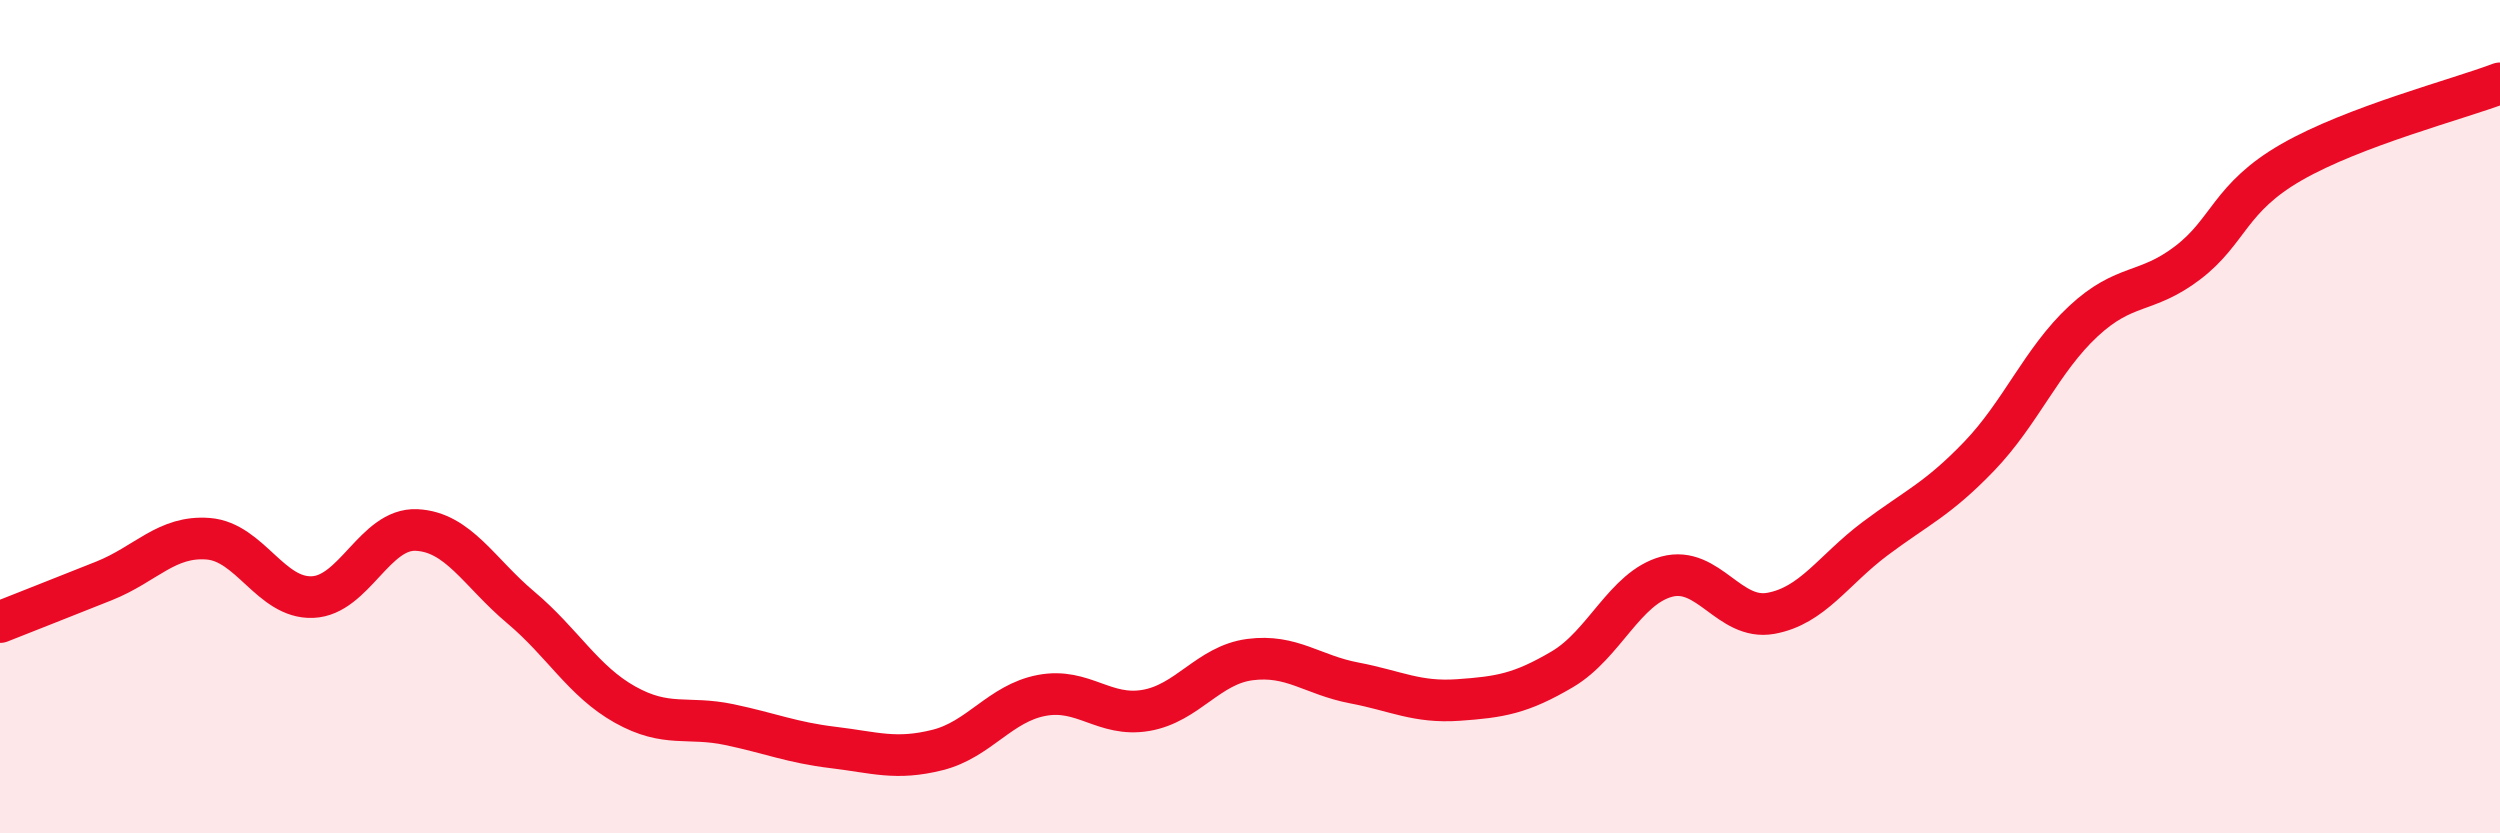 
    <svg width="60" height="20" viewBox="0 0 60 20" xmlns="http://www.w3.org/2000/svg">
      <path
        d="M 0,14.93 C 0.5,14.73 1.5,14.34 2.5,13.94 C 3.5,13.54 4,12.85 5,12.93 C 6,13.01 6.5,14.37 7.5,14.33 C 8.5,14.29 9,12.67 10,12.72 C 11,12.77 11.5,13.74 12.5,14.58 C 13.5,15.42 14,16.35 15,16.91 C 16,17.47 16.5,17.18 17.5,17.39 C 18.5,17.6 19,17.82 20,17.94 C 21,18.06 21.5,18.25 22.5,18 C 23.5,17.75 24,16.88 25,16.69 C 26,16.5 26.5,17.22 27.5,17.05 C 28.5,16.88 29,15.96 30,15.83 C 31,15.7 31.5,16.2 32.5,16.39 C 33.5,16.58 34,16.87 35,16.8 C 36,16.73 36.5,16.65 37.5,16.06 C 38.5,15.47 39,14.11 40,13.84 C 41,13.57 41.5,14.9 42.5,14.72 C 43.5,14.54 44,13.68 45,12.93 C 46,12.18 46.5,11.99 47.5,10.95 C 48.5,9.91 49,8.64 50,7.71 C 51,6.78 51.5,7.07 52.5,6.31 C 53.5,5.55 53.5,4.75 55,3.89 C 56.5,3.03 59,2.38 60,2L60 20L0 20Z"
        fill="#EB0A25"
        opacity="0.1"
        stroke-linecap="round"
        stroke-linejoin="round"
      />
      <path
        d="M 0,14.93 C 0.5,14.73 1.5,14.34 2.5,13.94 C 3.5,13.54 4,12.85 5,12.93 C 6,13.01 6.5,14.37 7.5,14.33 C 8.5,14.29 9,12.67 10,12.72 C 11,12.77 11.5,13.74 12.5,14.58 C 13.5,15.42 14,16.35 15,16.91 C 16,17.47 16.5,17.18 17.5,17.39 C 18.5,17.6 19,17.82 20,17.94 C 21,18.06 21.5,18.25 22.5,18 C 23.5,17.75 24,16.88 25,16.69 C 26,16.5 26.5,17.22 27.5,17.05 C 28.5,16.88 29,15.96 30,15.83 C 31,15.7 31.5,16.2 32.5,16.39 C 33.5,16.58 34,16.87 35,16.8 C 36,16.73 36.5,16.65 37.5,16.06 C 38.5,15.47 39,14.11 40,13.84 C 41,13.57 41.5,14.9 42.5,14.72 C 43.5,14.54 44,13.68 45,12.93 C 46,12.18 46.5,11.99 47.5,10.95 C 48.5,9.91 49,8.64 50,7.71 C 51,6.78 51.5,7.07 52.5,6.31 C 53.5,5.55 53.5,4.75 55,3.89 C 56.5,3.03 59,2.38 60,2"
        stroke="#EB0A25"
        stroke-width="1"
        fill="none"
        stroke-linecap="round"
        stroke-linejoin="round"
      />
    </svg>
  